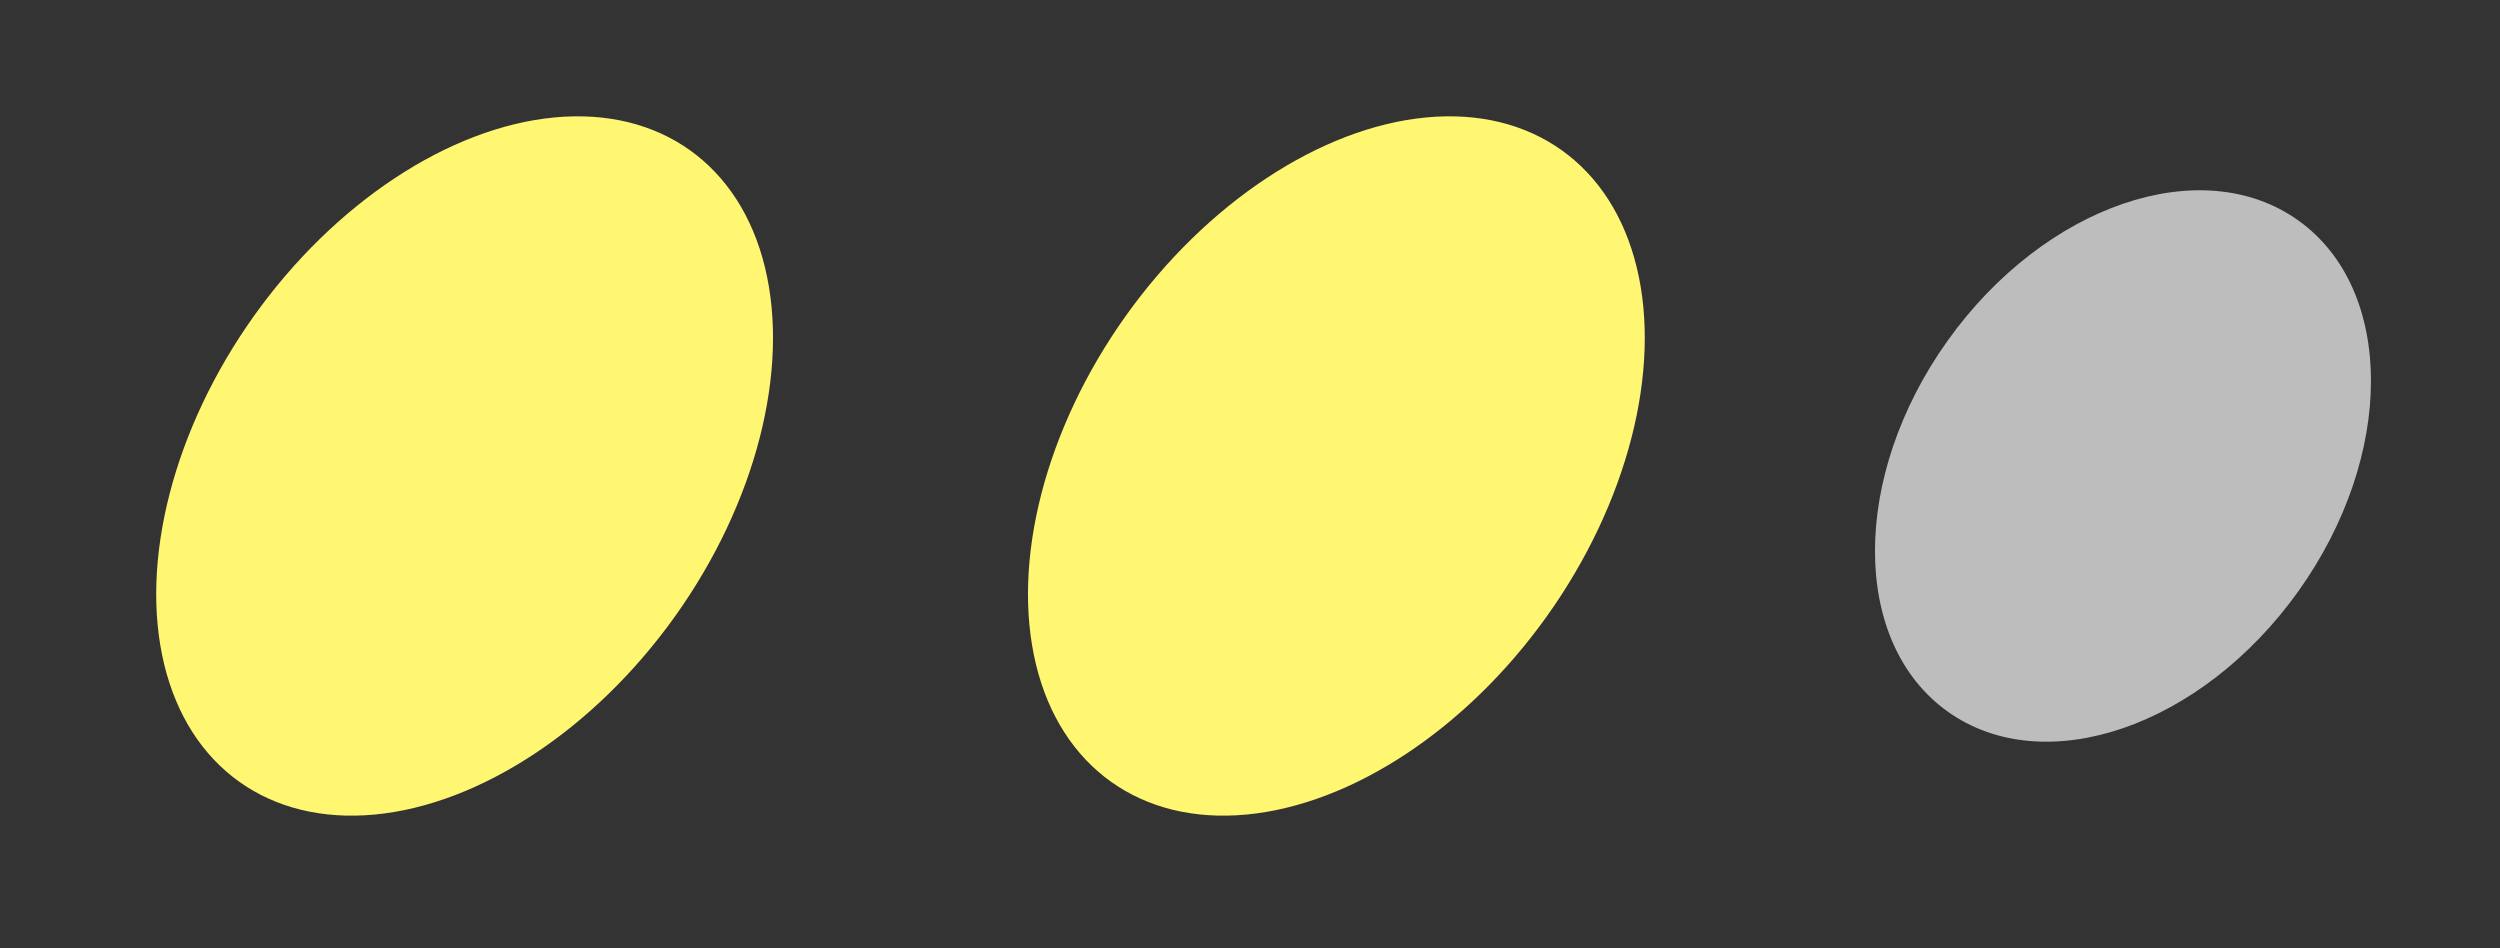 <svg width="58" height="22" viewBox="0 0 58 22" fill="none" xmlns="http://www.w3.org/2000/svg">
<rect x="0" y="0" width="58" height="22" fill="#333333" stroke="none"/>
<ellipse cx="10.779" cy="10.811" rx="6" ry="9" transform="rotate(35.521 10.779 10.811)" fill="#FFF672"/>
<ellipse cx="31.004" cy="10.811" rx="6" ry="9" transform="rotate(35.521 31.004 10.811)" fill="#FFF672"/>
<ellipse cx="49.253" cy="10.811" rx="5" ry="7" transform="rotate(35.521 49.253 10.811)" fill="#BDBDBD"/>
</svg>
